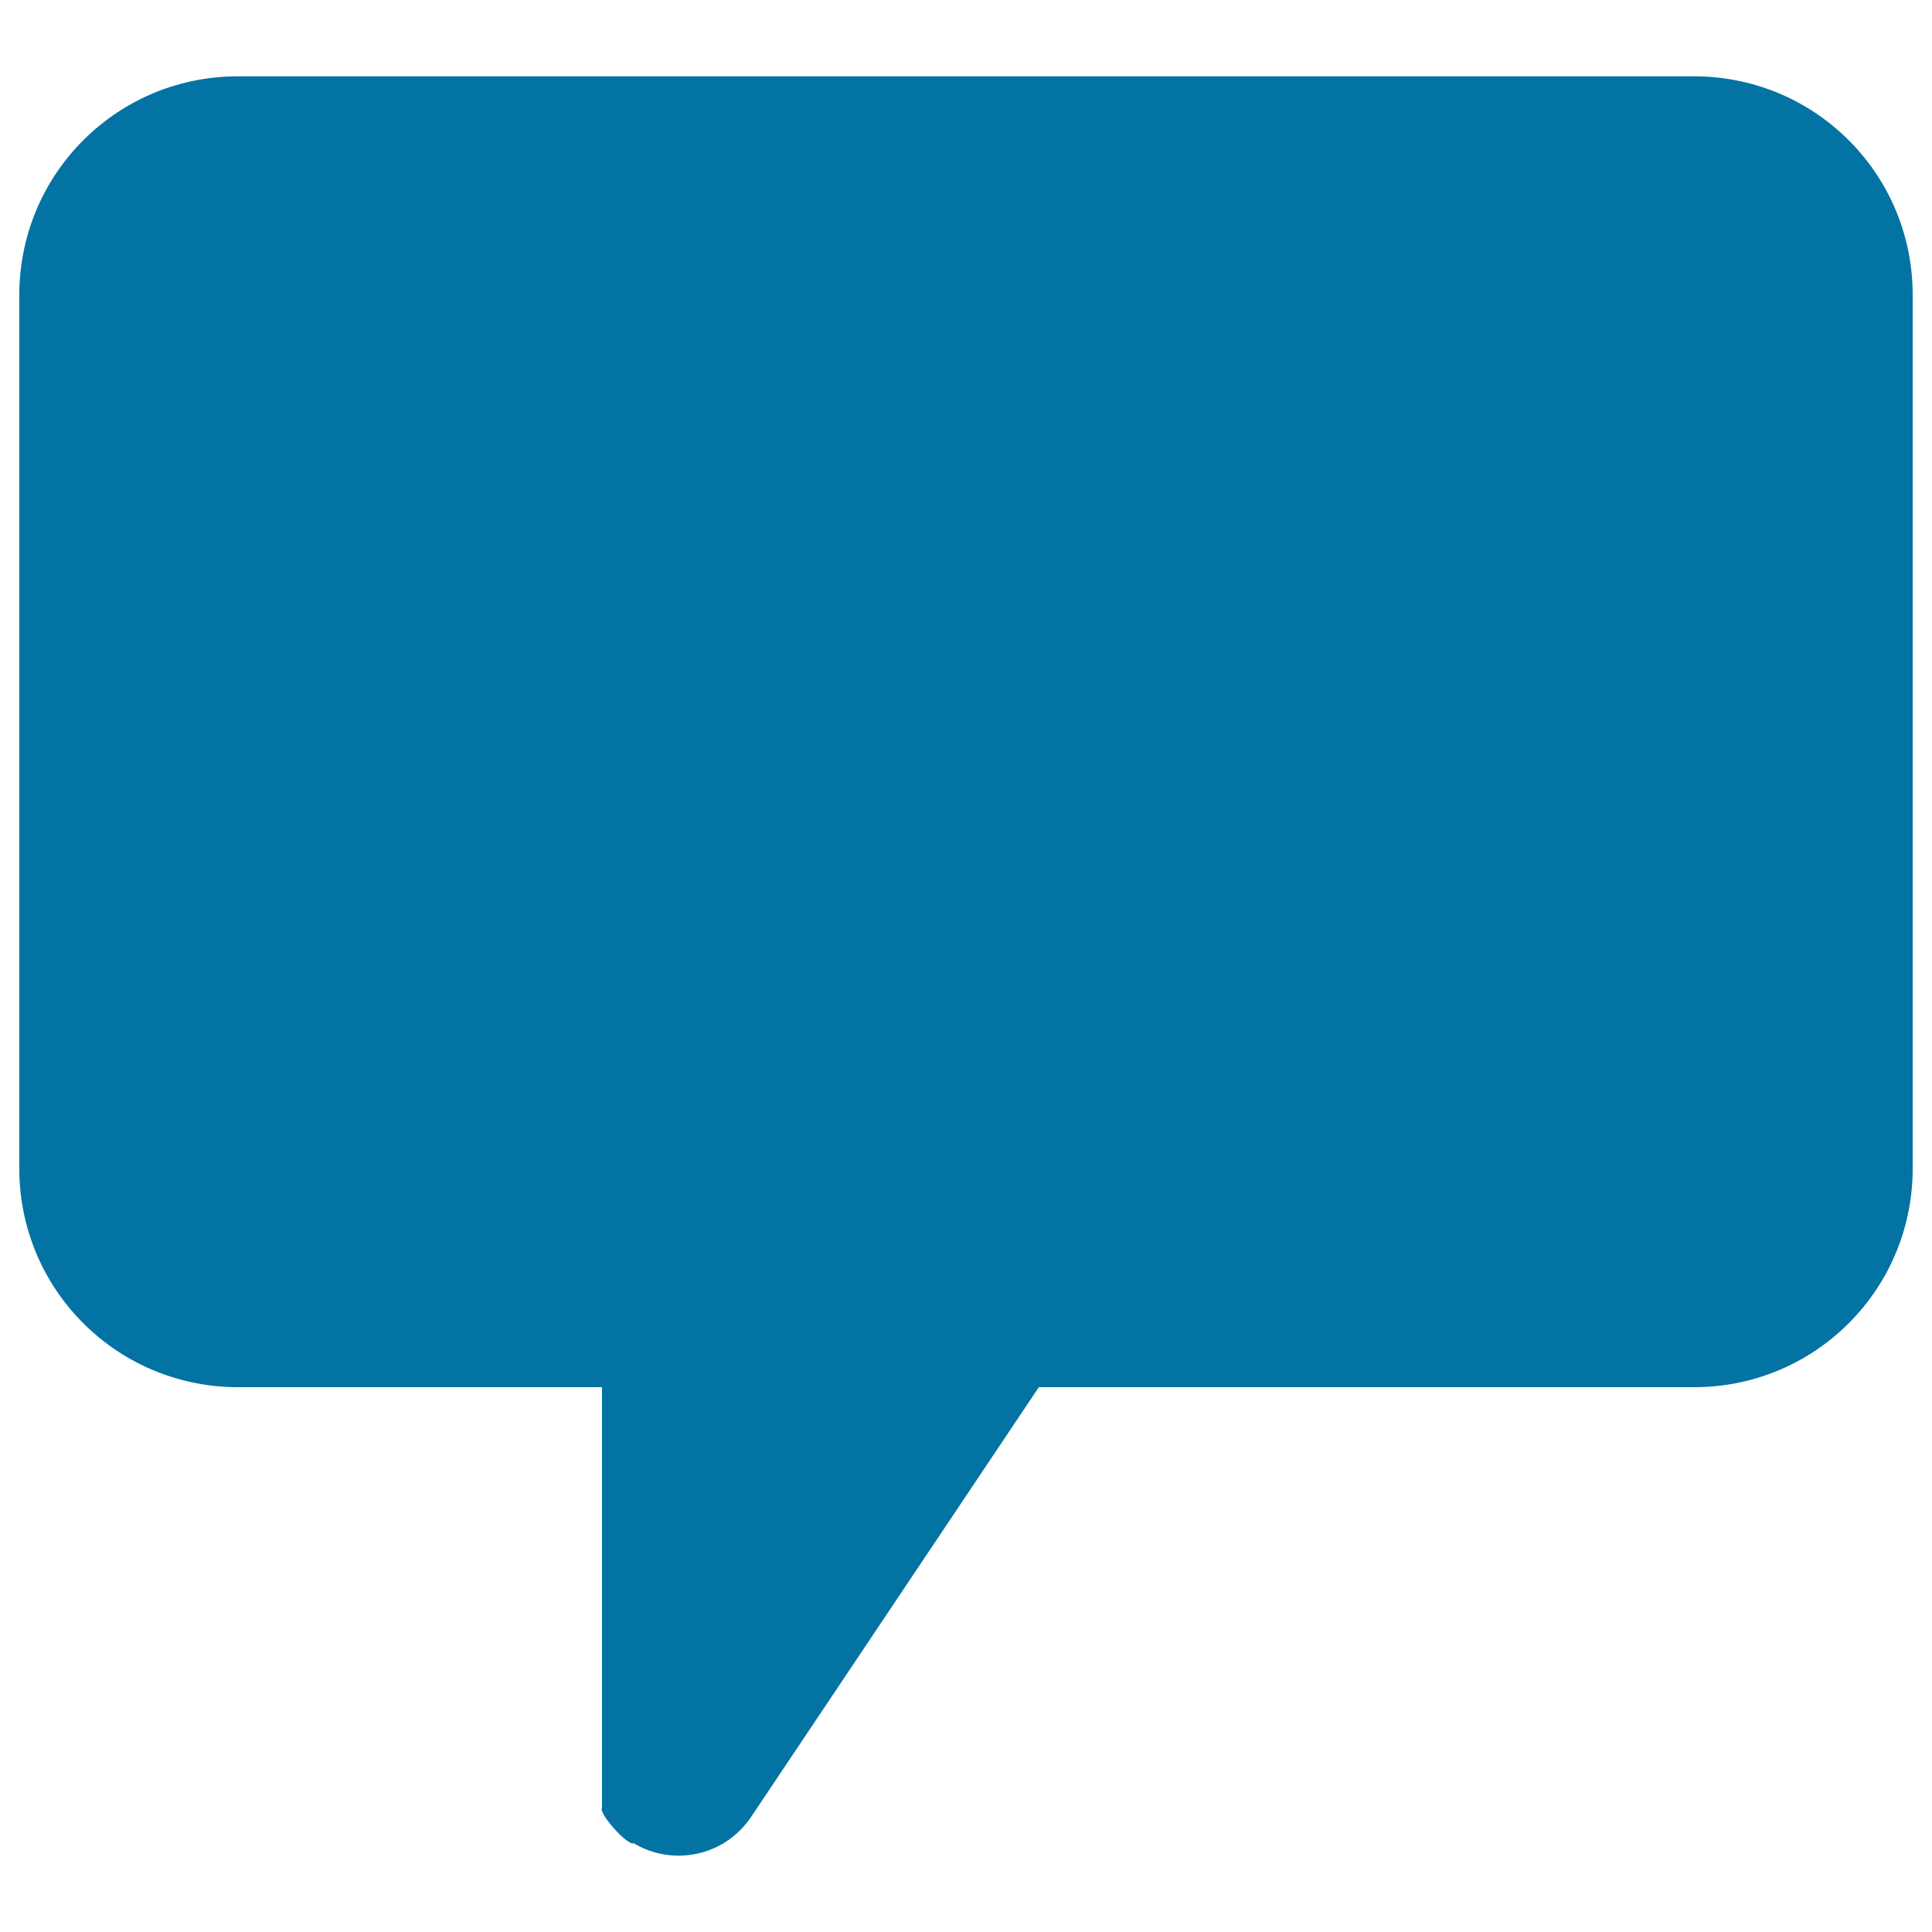 <svg xmlns="http://www.w3.org/2000/svg" viewBox="0 0 1000 1000" style="fill:#0273a2">
<title>Comment SVG icon</title>
<path d="M10,152.6c0-28.9,11-57.9,33.1-80c22.1-22.1,51-33.1,80-33.1h753.8c28.9,0,57.9,11,80,33.1c22.1,22.1,33.1,51,33.1,80v452.3c0,28.9-11,57.9-33.1,80c-22.1,22.1-51,33.1-80,33.1H537.7L388.8,940.4c-6.3,9.3-15.9,16.4-27.7,19c-11.8,2.6-23.6,0.4-33.2-5.4c-1,0.9-5.5-2.4-10-7.5c-4.5-5-7.3-9.8-6.3-10.6V718H123.1c-28.9,0-57.9-11-80-33.1c-22.1-22.1-33.1-51-33.1-80V152.6z"/>
</svg>
